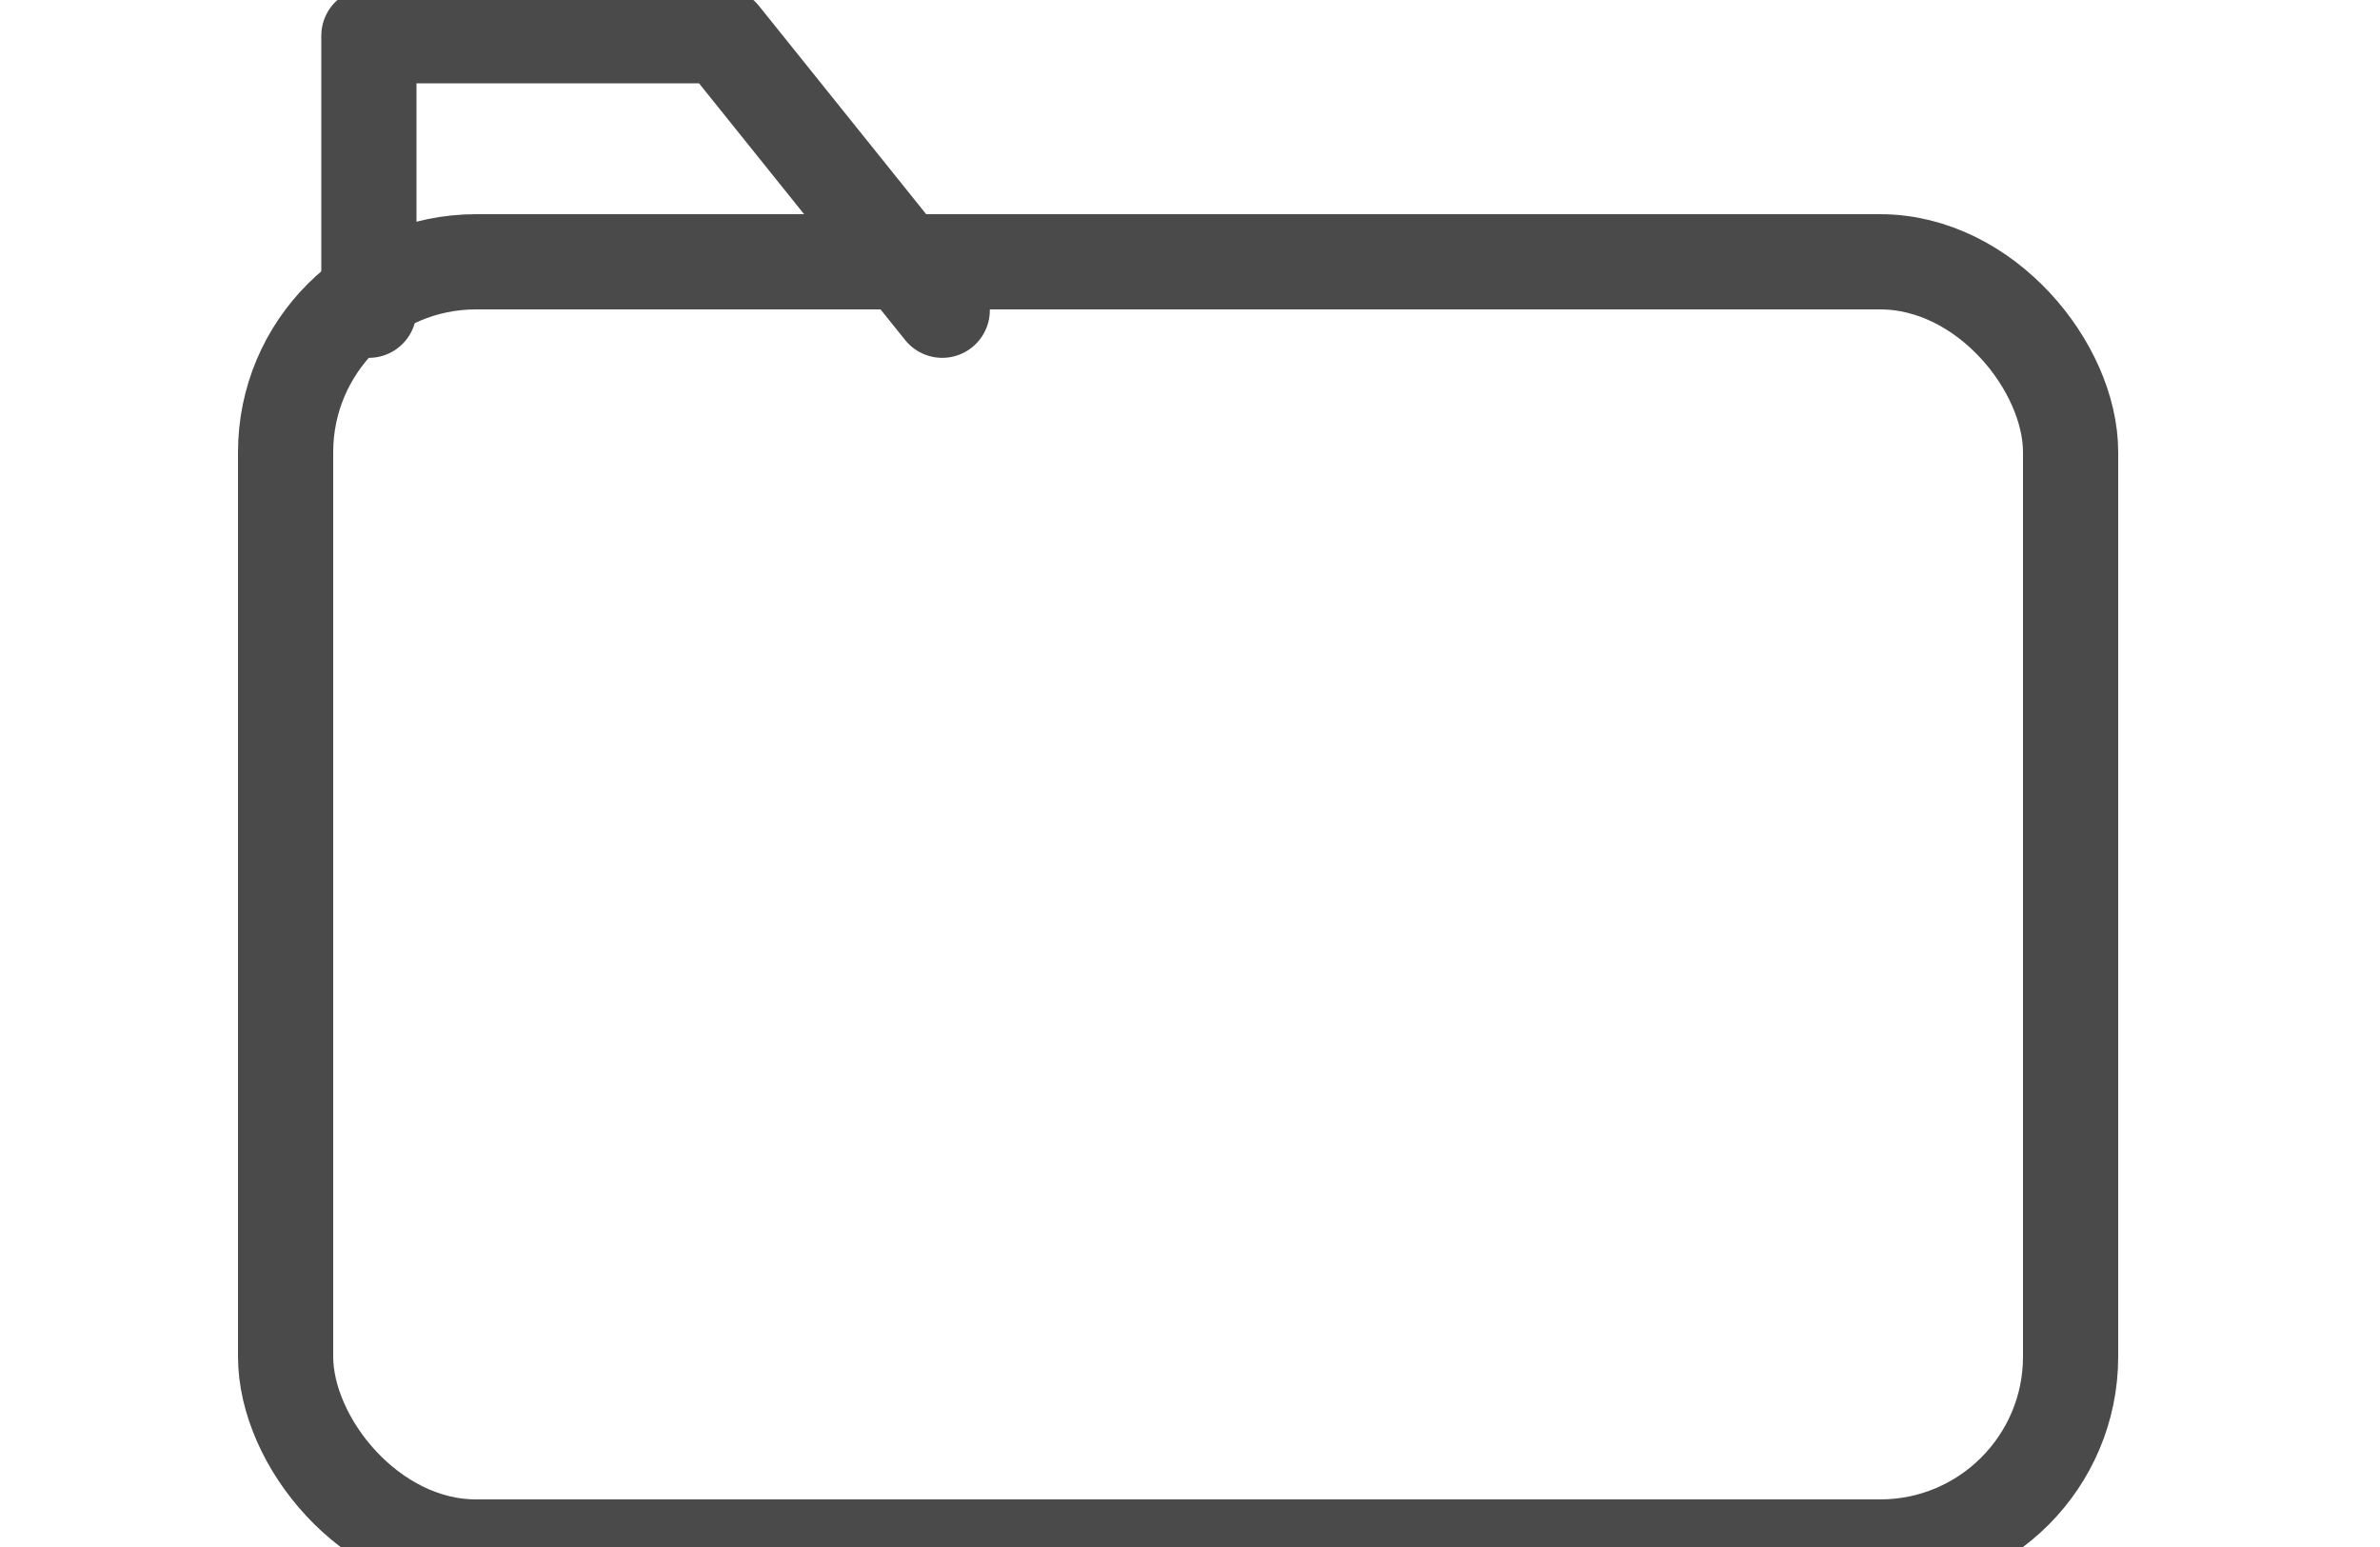 <?xml version="1.0" encoding="UTF-8" standalone="no"?>
<svg width="100px" height="65px" viewBox="0 0 100 65" version="1.1" xmlns="http://www.w3.org/2000/svg" xmlns:xlink="http://www.w3.org/1999/xlink" xmlns:sketch="http://www.bohemiancoding.com/sketch/ns">
    <title>icon-category</title>
    <description>Created with Sketch (http://www.bohemiancoding.com/sketch)</description>
    <defs></defs>
    <g id="icons" stroke="none" stroke-width="1" fill="none" fill-rule="evenodd" sketch:type="MSPage">
        <rect id="Rectangle-4" stroke="#4A4A4A" stroke-width="4" sketch:type="MSShapeGroup" x="12" y="11" width="75" height="54" rx="8"></rect>
        <path d="M15.5,13.035 L15.5,1.5 L30.33,1.5 L39.59,13.035" id="Line" stroke="#4A4A4A" stroke-width="4" stroke-linecap="round" stroke-linejoin="round" sketch:type="MSShapeGroup"></path>
    </g>
</svg>